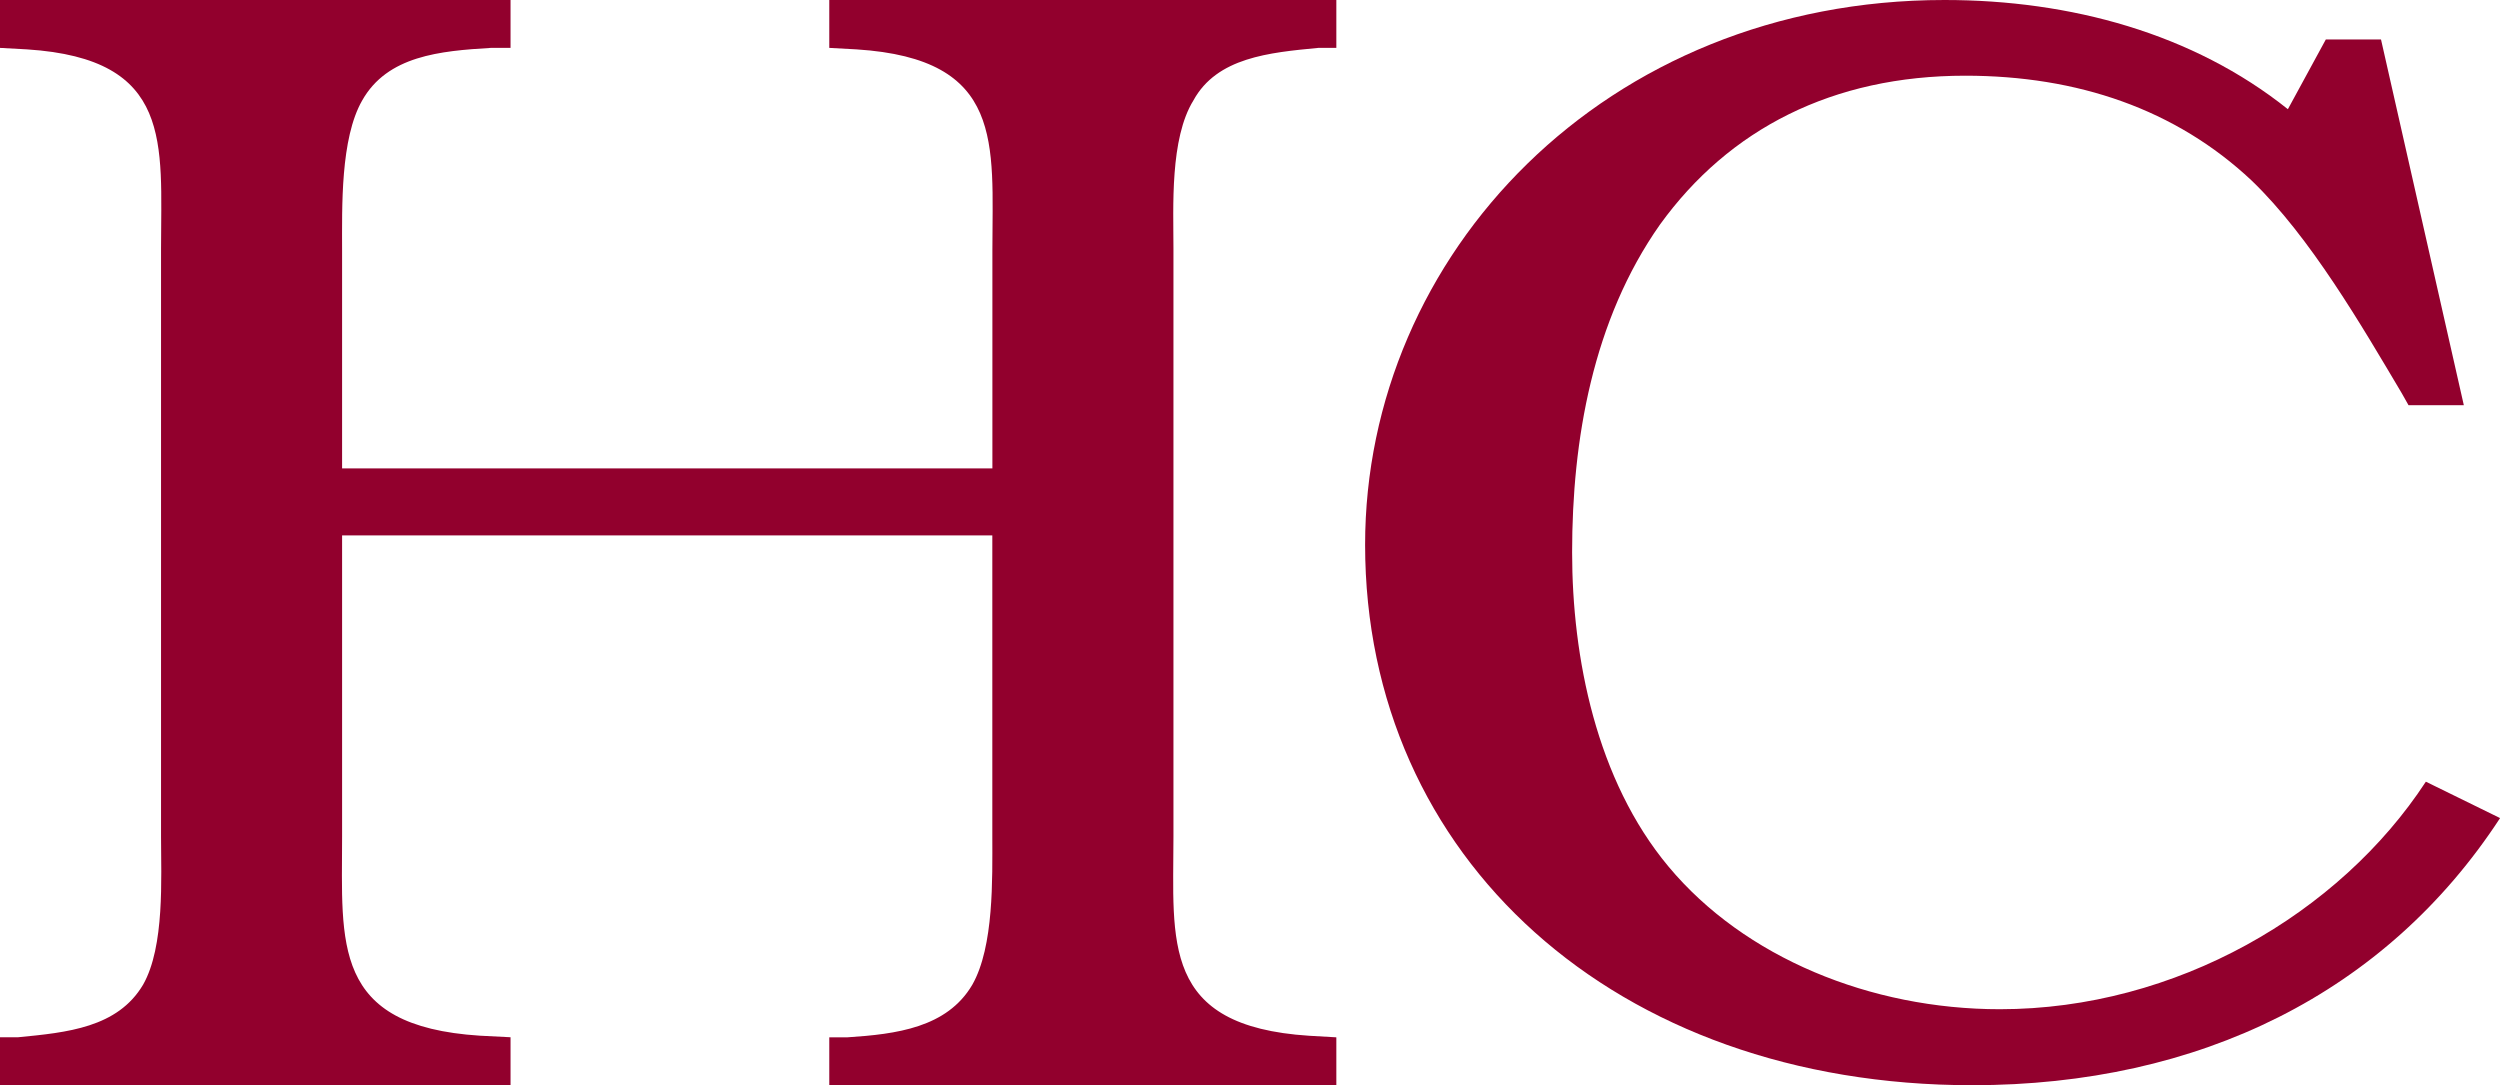 <?xml version="1.0" encoding="UTF-8"?>
<svg id="Layer_1" data-name="Layer 1" xmlns="http://www.w3.org/2000/svg" viewBox="0 0 337.19 146.37">
  <defs>
    <style>
      .cls-1 {
        fill: #92002d;
      }
    </style>
  </defs>
  <path class="cls-1" d="M21.72,33.52c0-14.19,1.72-25.58-18.07-26.86l-3.65-.2V0h68.86v6.46h-2.68c-6.83.41-13.93,1.06-17.33,7.09-2.95,5.15-2.71,14.38-2.71,20.2v29.43h87.71v-29.43c0-14.41,1.7-25.81-18.33-27.09l-3.67-.2V0h68.39v6.46h-2.44c-6.61.63-13.67,1.29-16.84,7.09-3.18,5.15-2.69,14.38-2.69,19.97v79.32c0,14.18-1.72,25.57,18.31,26.86l3.66.21v6.45h-68.39v-6.45h2.44c6.59-.43,13.44-1.29,16.85-7.09,2.94-5.16,2.7-14.4,2.7-19.99v-40.62H46.14v40.62c0,14.4-1.46,25.57,18.58,26.86l4.14.21v6.45H0v-6.45h2.44c6.61-.64,13.42-1.29,16.86-7.09,2.93-5.16,2.42-14.4,2.42-19.99V33.52Z"/>
  <path class="cls-1" d="M332.31,54.65h-7.46l-.92-1.63c-5.35-9.01-12.34-21.08-20.23-28.66-10.24-9.63-23.5-14.15-38.63-14.15-17.9,0-31.86,7.18-41.18,20.08-9.08,12.9-11.85,29.07-11.85,44.21,0,14.13,3.25,30.71,13.01,42.39,10.24,12.27,27.23,19.23,44.68,19.23,23.73,0,45.82-12.89,57.46-30.69l10.01,4.91c-15.36,23.53-40.49,36.03-71.2,36.03-48.16,0-81.88-30.71-81.88-72.88C184.11,34.38,216.45,0,262.27,0c16.98,0,33.51,4.5,46.31,14.73l5.12-9.41h7.44l11.17,49.33Z"/>
</svg>
